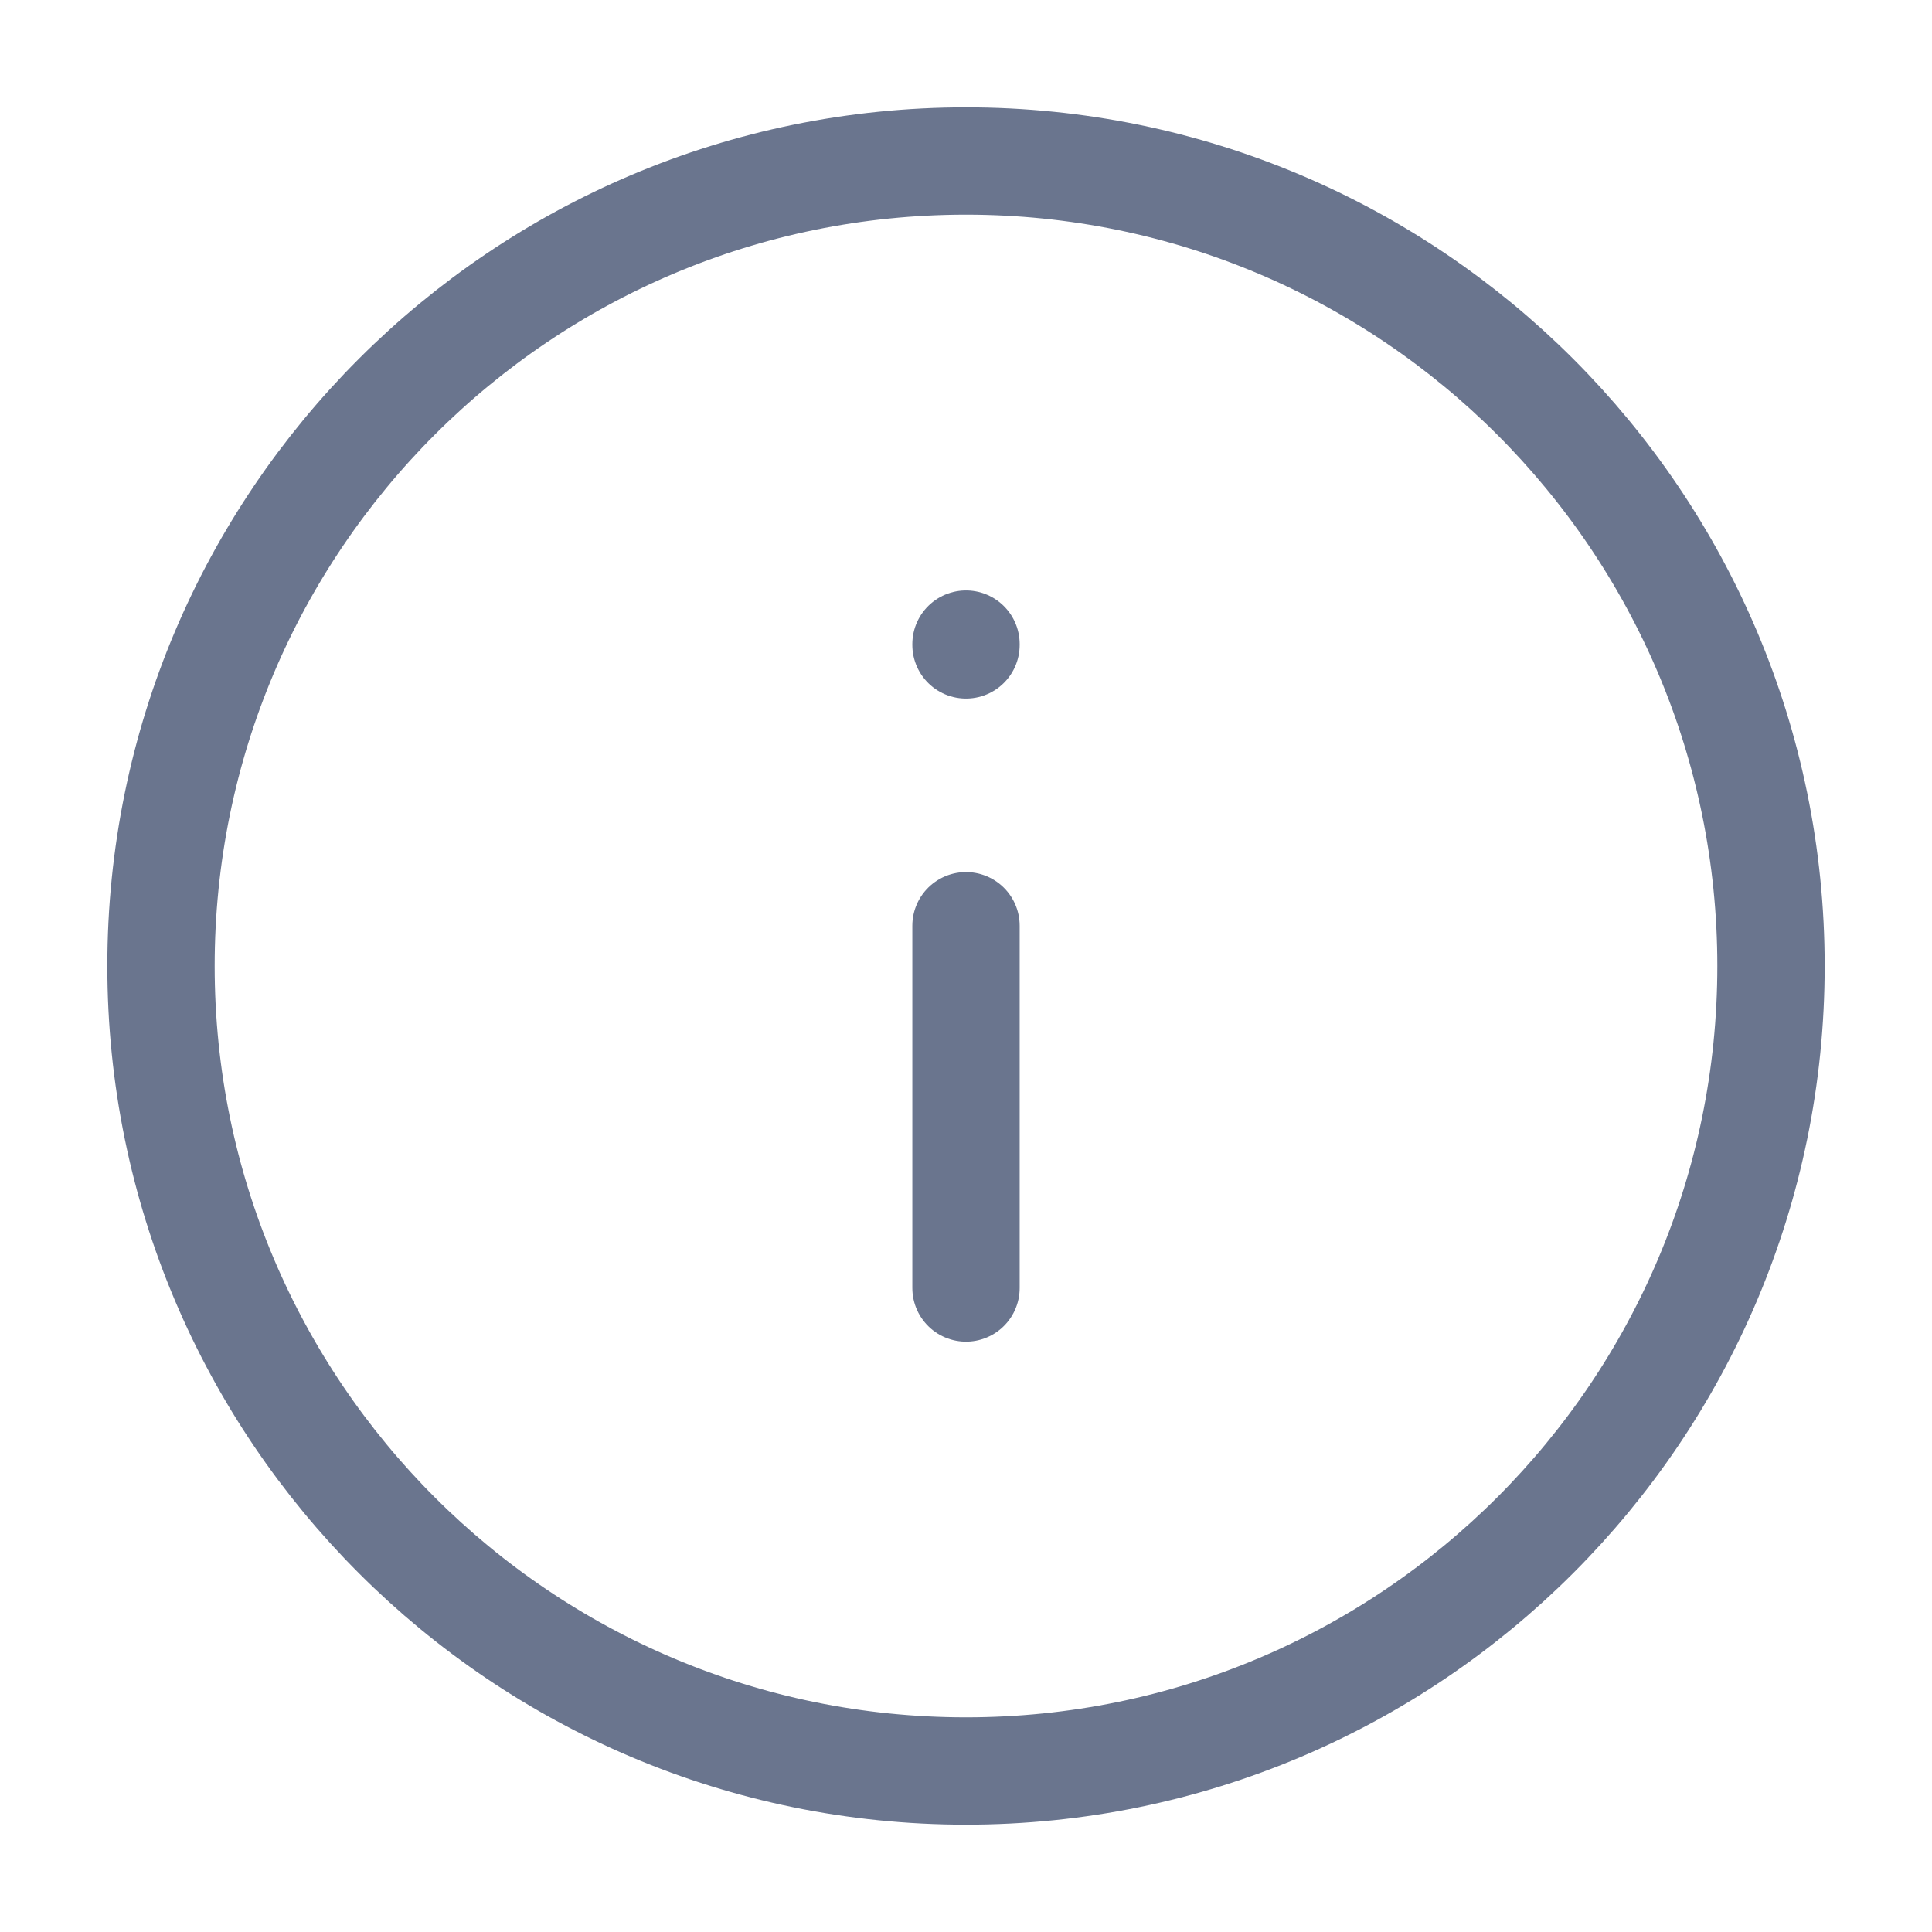 <svg width="36" height="36" viewBox="0 0 36 36" fill="none" xmlns="http://www.w3.org/2000/svg">
<path d="M18 33C26.284 33 33 26.284 33 18C33 9.716 26.284 3 18 3C9.716 3 3 9.716 3 18C3 26.284 9.716 33 18 33Z" stroke="#6A758E" stroke-width="2" stroke-linecap="round" stroke-linejoin="round"/>
<path d="M18 24V17.25" stroke="#6A758E" stroke-width="2" stroke-linecap="round" stroke-linejoin="round"/>
<path d="M18 12.017V12.002" stroke="#6A758E" stroke-width="2" stroke-linecap="round" stroke-linejoin="round"/>
</svg>
